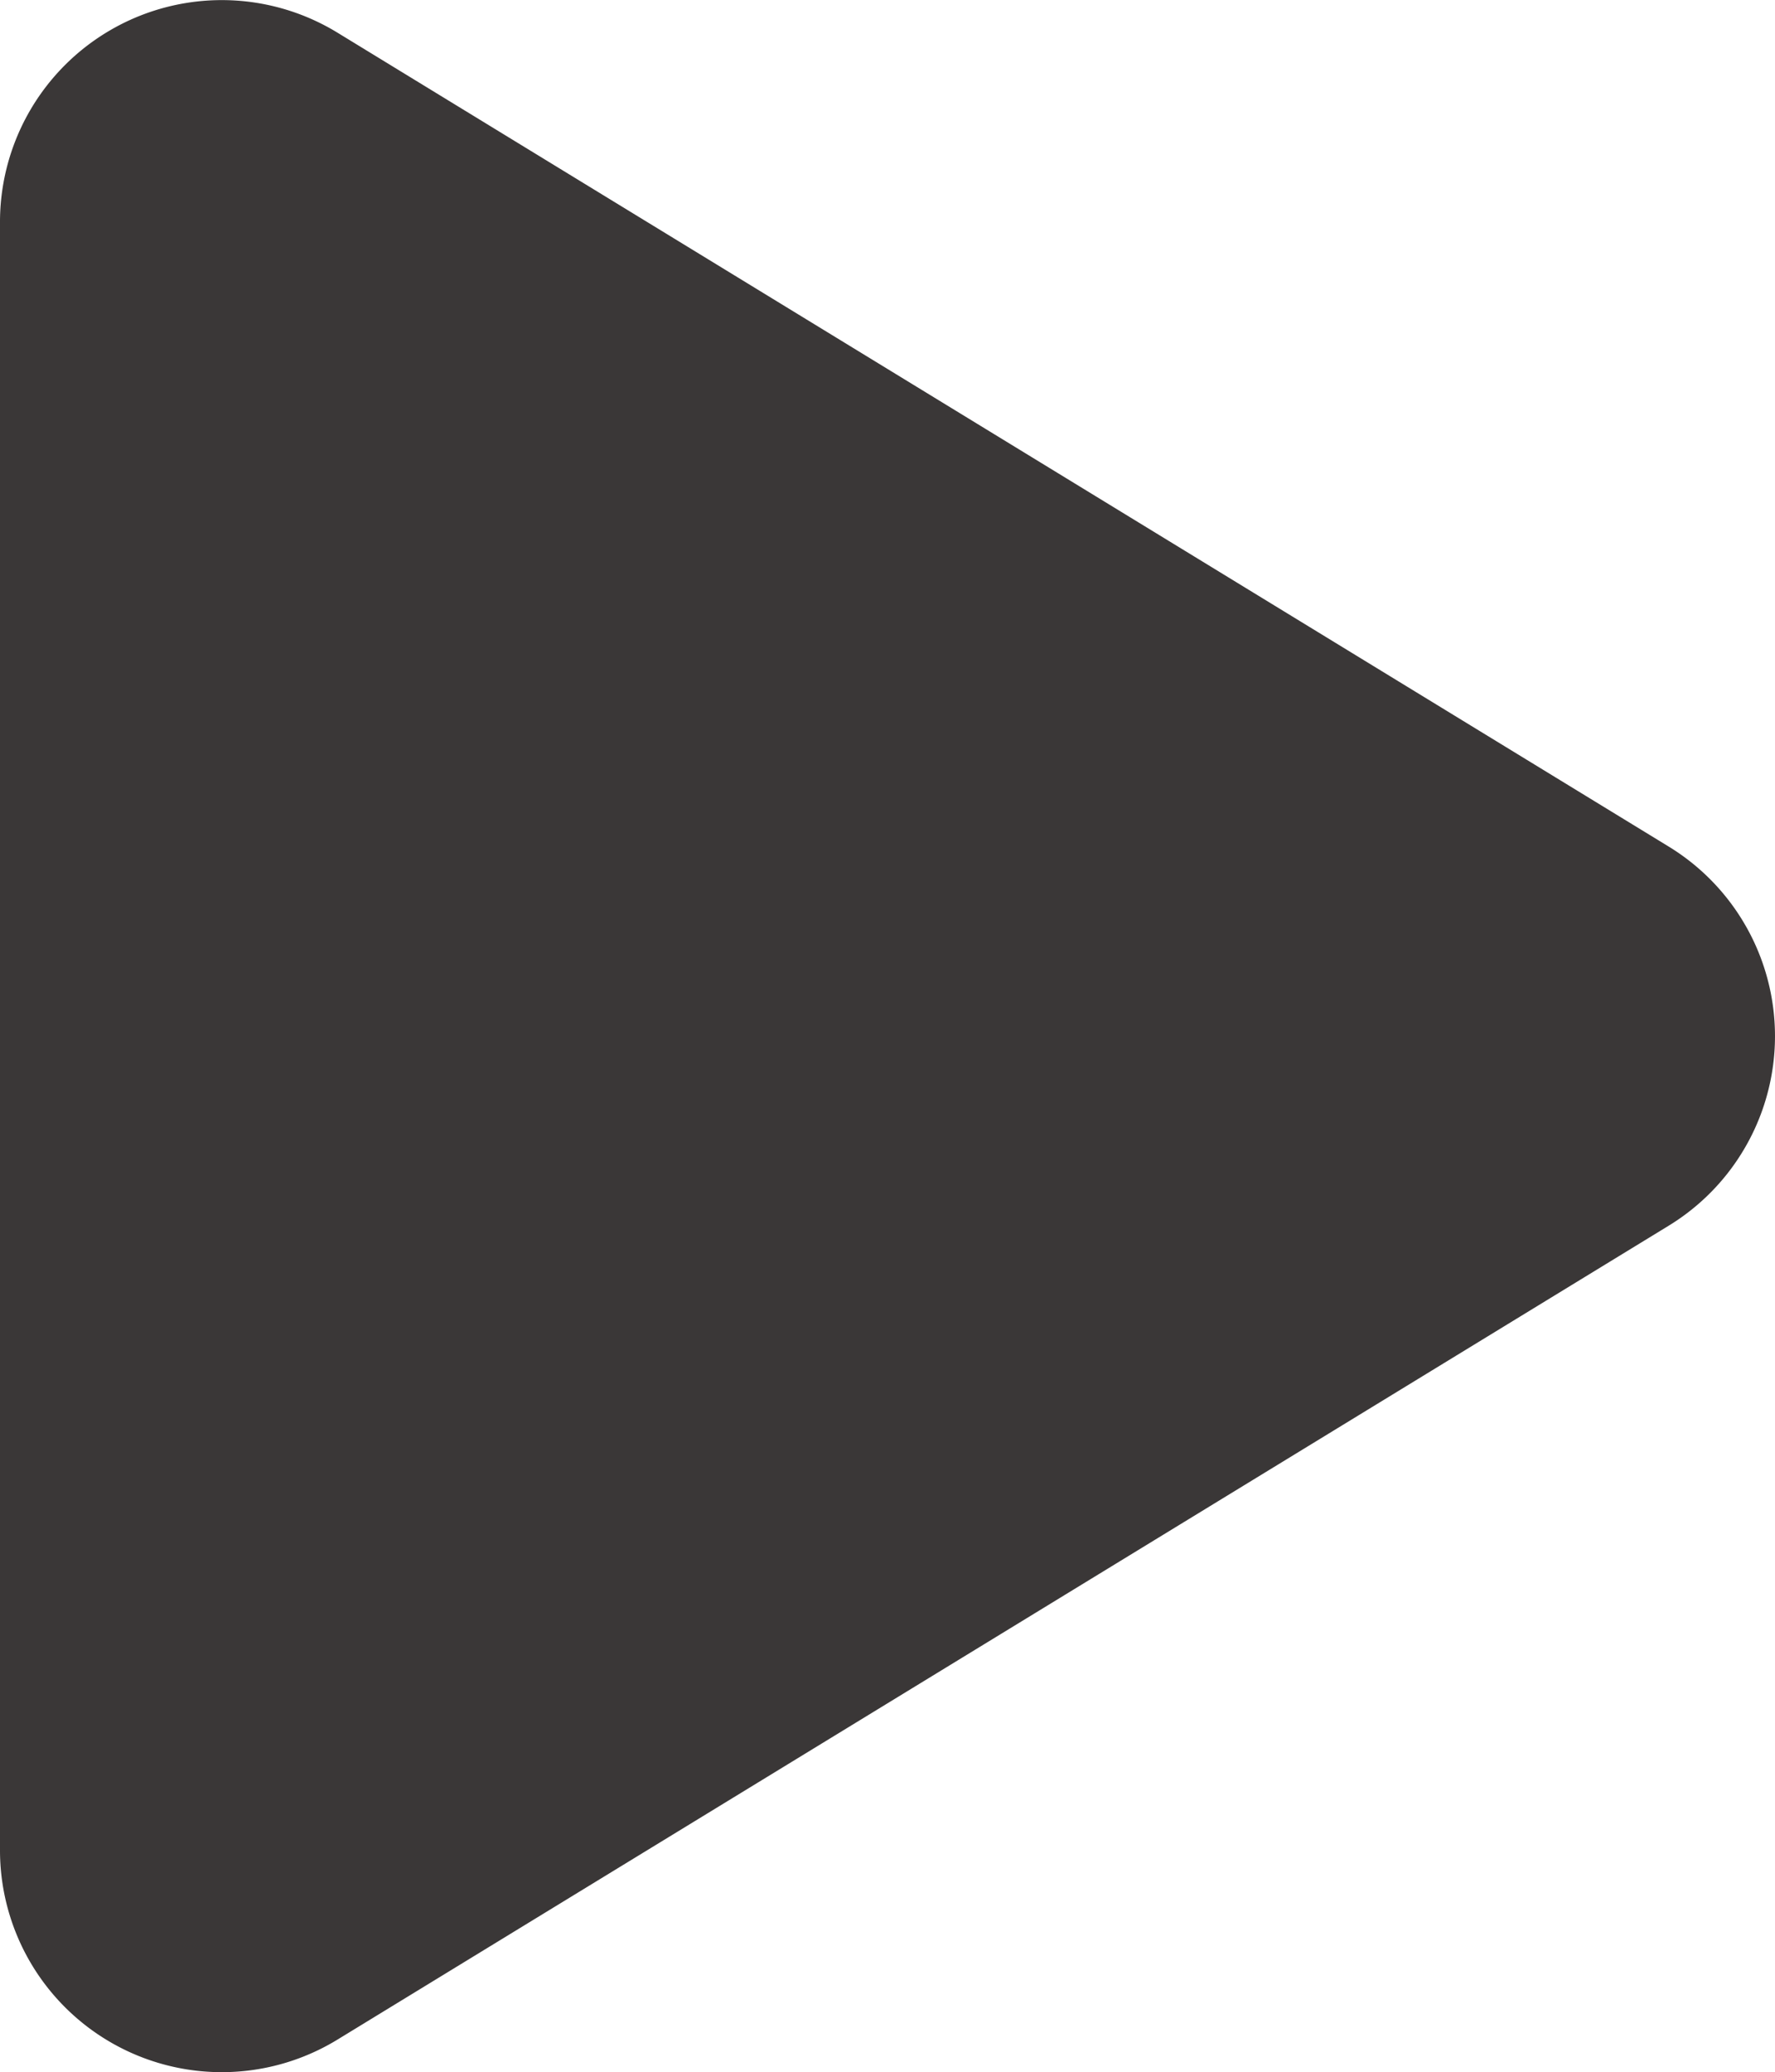 <svg xmlns="http://www.w3.org/2000/svg" width="21" height="24.504" viewBox="0 0 21 24.504">
  <path id="Icon_fa-solid-play" data-name="Icon fa-solid-play" d="M3.992,2.133A2.624,2.624,0,0,0,0,4.375v19.25a2.624,2.624,0,0,0,3.992,2.242l15.75-9.625a2.627,2.627,0,0,0,0-4.484Z" transform="translate(0 -1.747)" fill="#3a3737"/>
</svg>
